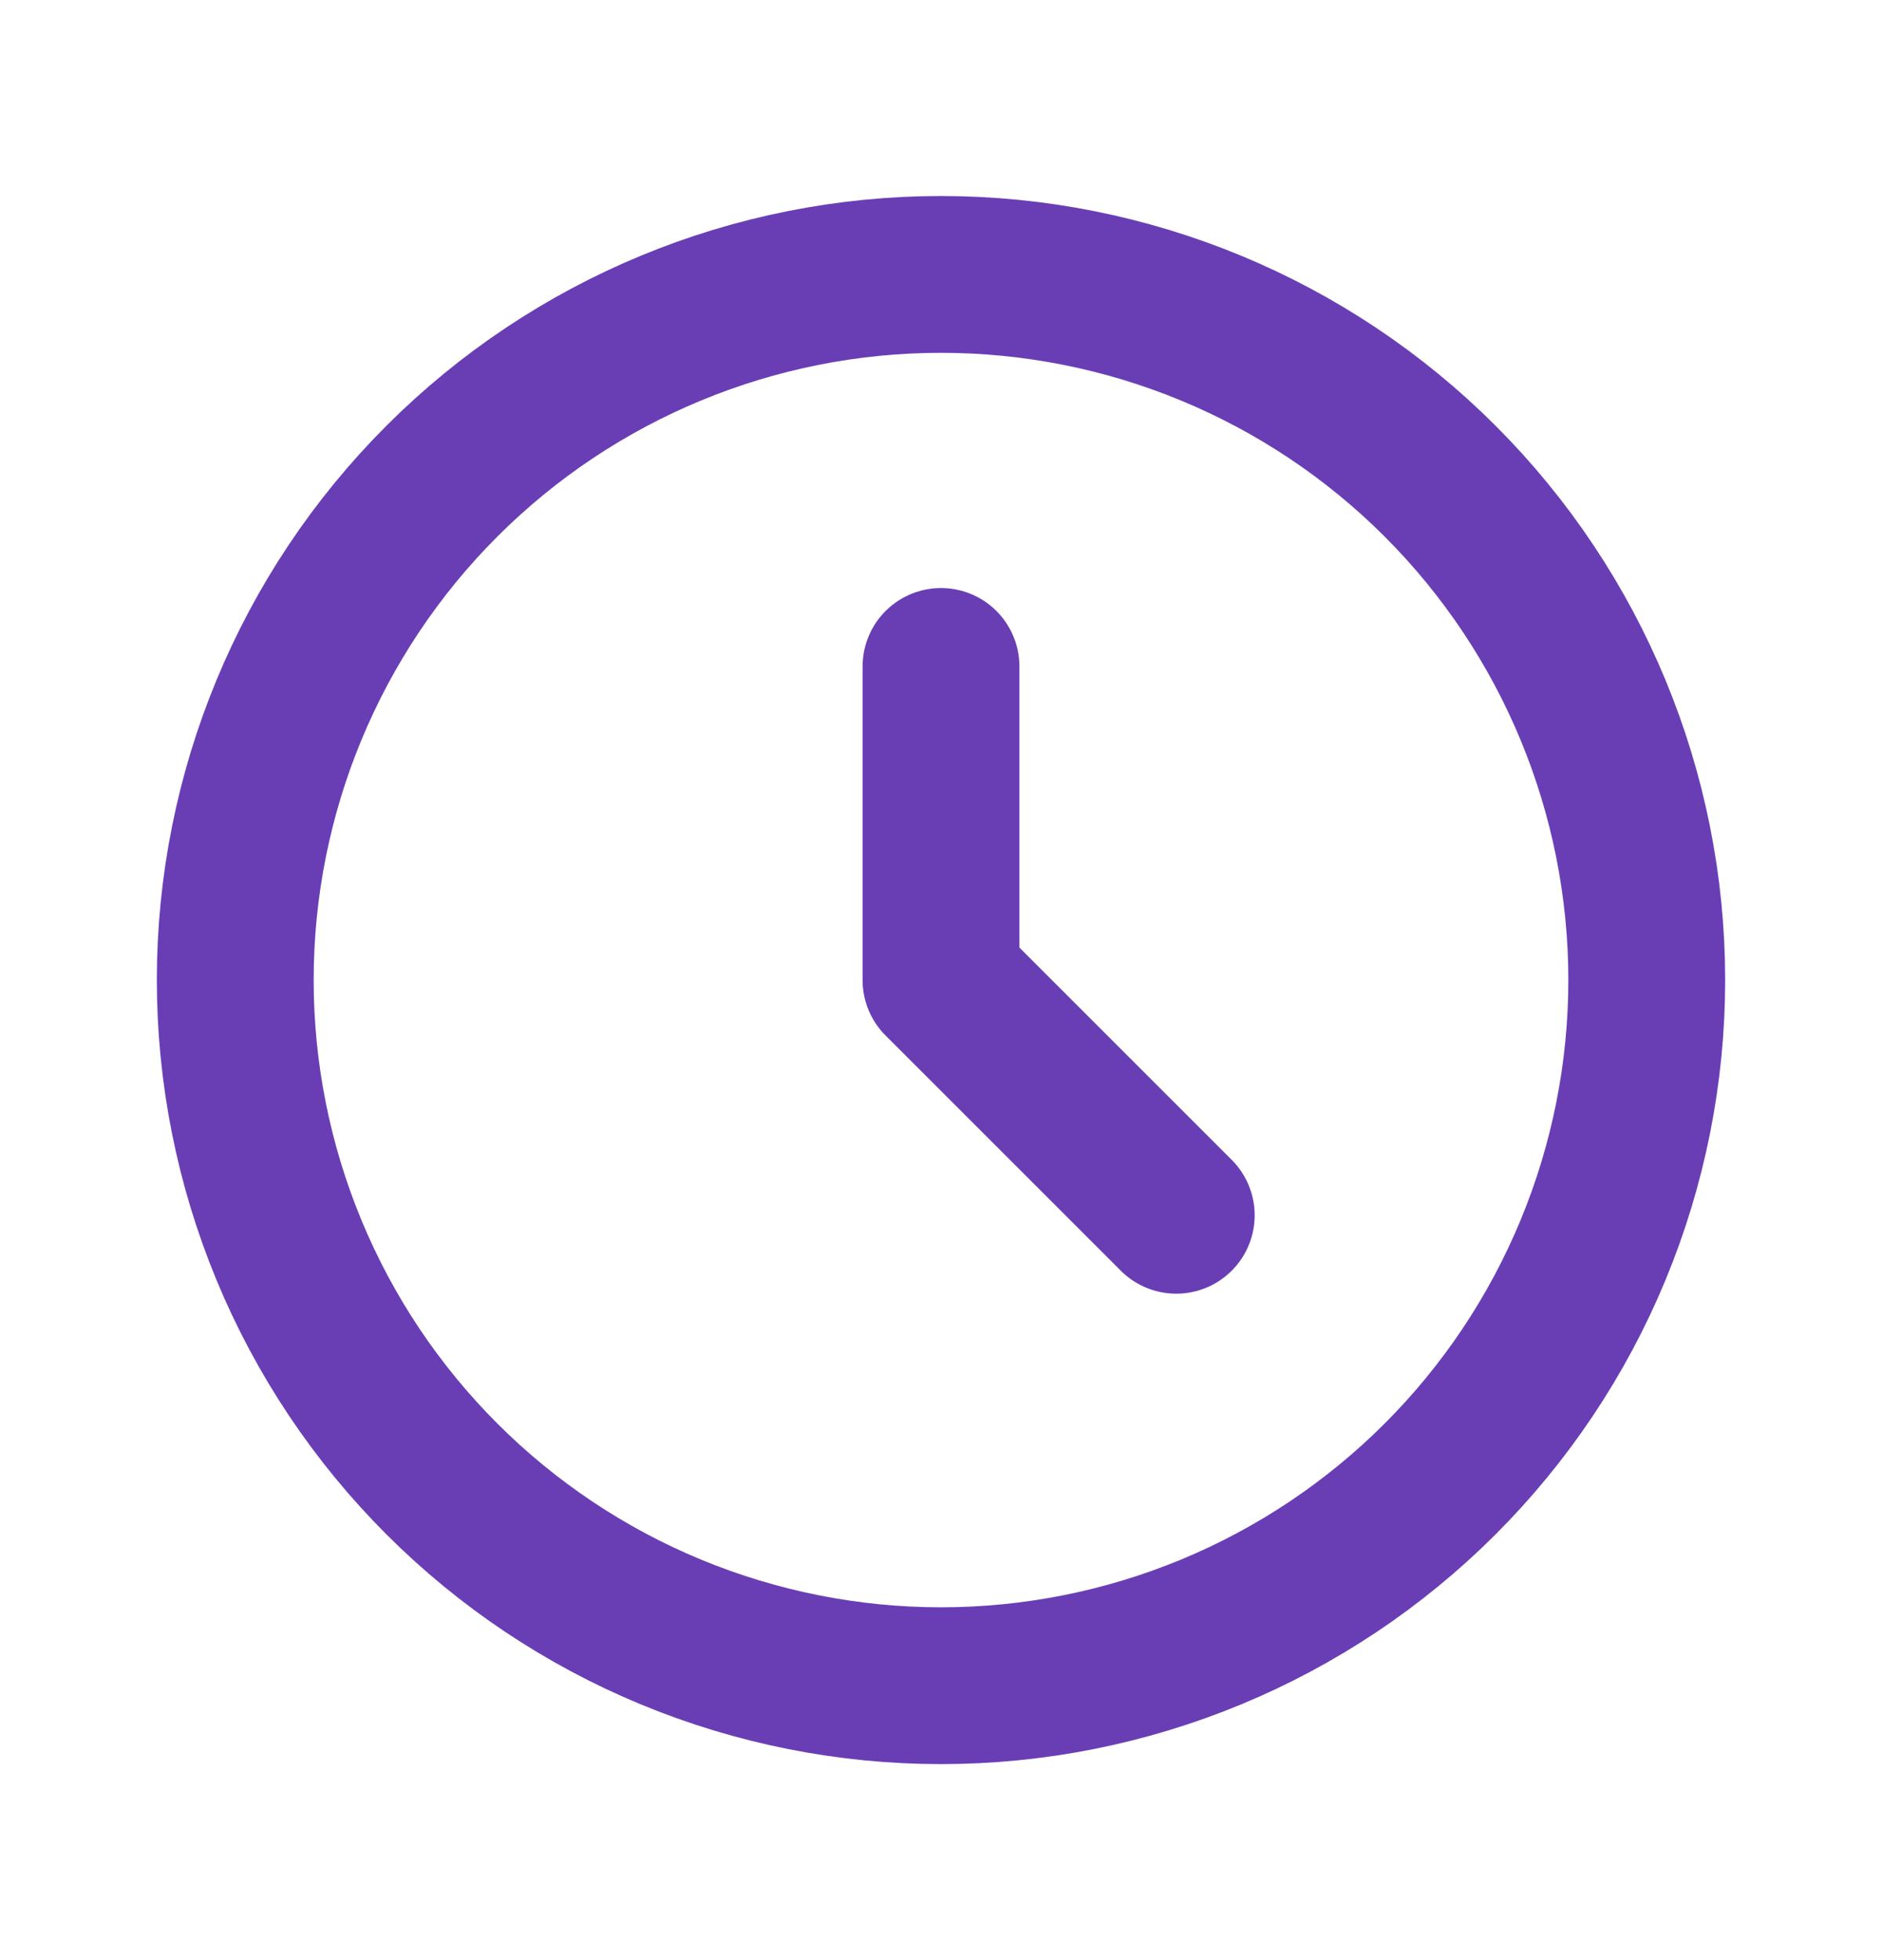 <svg width="24" height="25" viewBox="0 0 24 25" fill="none" xmlns="http://www.w3.org/2000/svg">
<path d="M12 8.5V12.5L15 15.5M21 12.5C21 13.682 20.767 14.852 20.315 15.944C19.863 17.036 19.2 18.028 18.364 18.864C17.528 19.7 16.536 20.363 15.444 20.815C14.352 21.267 13.182 21.5 12 21.5C10.818 21.5 9.648 21.267 8.556 20.815C7.464 20.363 6.472 19.7 5.636 18.864C4.8 18.028 4.137 17.036 3.685 15.944C3.233 14.852 3 13.682 3 12.5C3 10.113 3.948 7.824 5.636 6.136C7.324 4.448 9.613 3.5 12 3.5C14.387 3.5 16.676 4.448 18.364 6.136C20.052 7.824 21 10.113 21 12.5Z" stroke="#693EB5" stroke-width="2" stroke-linecap="round" stroke-linejoin="round"/>
</svg>
